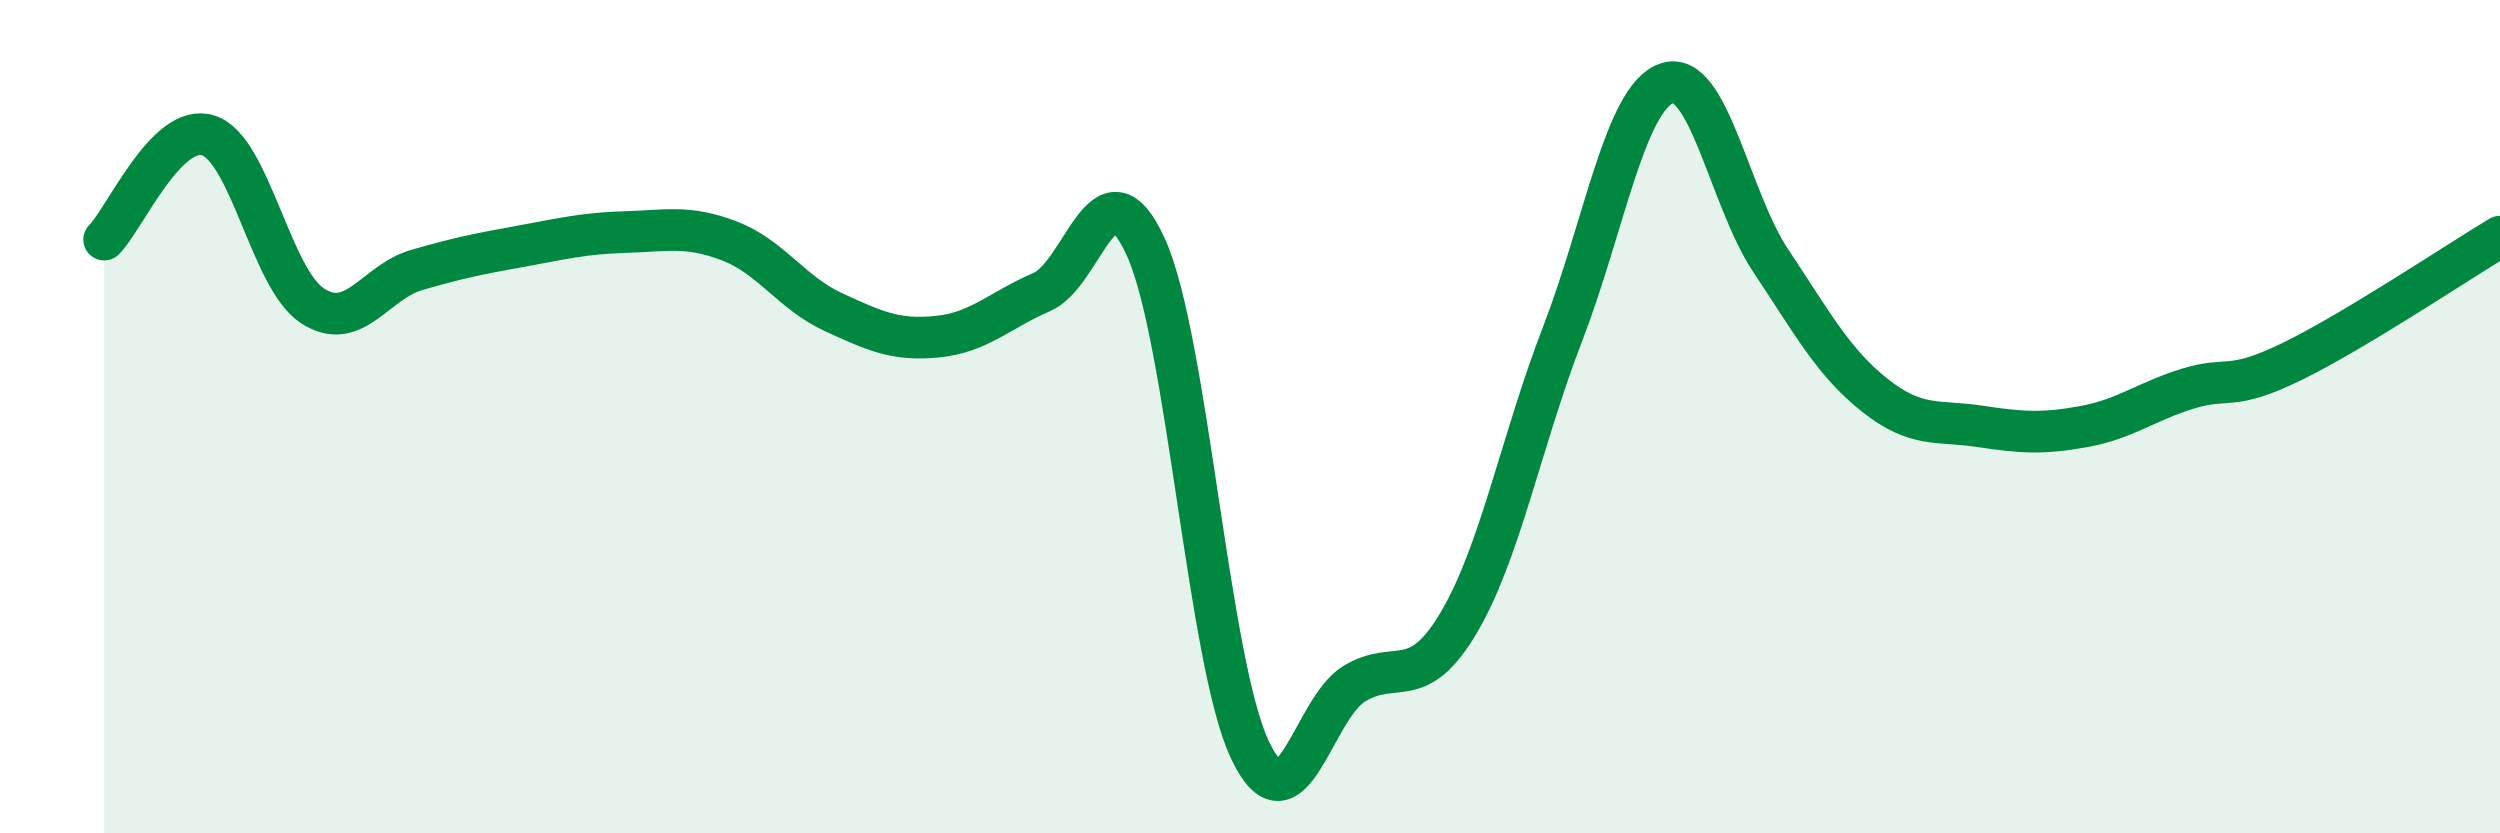 
    <svg width="60" height="20" viewBox="0 0 60 20" xmlns="http://www.w3.org/2000/svg">
      <path
        d="M 2.5,5.75 C 3,5.25 4,2.93 5,3.25 C 6,3.57 6.5,6.69 7.5,7.34 C 8.5,7.99 9,6.77 10,6.48 C 11,6.19 11.5,6.09 12.5,5.91 C 13.5,5.73 14,5.6 15,5.57 C 16,5.54 16.5,5.4 17.5,5.78 C 18.5,6.16 19,7.03 20,7.49 C 21,7.95 21.5,8.18 22.5,8.08 C 23.5,7.98 24,7.44 25,7.01 C 26,6.58 26.5,3.73 27.5,5.93 C 28.5,8.13 29,15.9 30,18 C 31,20.1 31.5,17.02 32.5,16.41 C 33.5,15.8 34,16.64 35,14.96 C 36,13.28 36.5,10.61 37.5,8.02 C 38.5,5.43 39,2.35 40,2 C 41,1.65 41.5,4.76 42.5,6.26 C 43.5,7.76 44,8.7 45,9.49 C 46,10.28 46.5,10.08 47.5,10.23 C 48.5,10.38 49,10.42 50,10.24 C 51,10.06 51.5,9.64 52.5,9.33 C 53.5,9.02 53.5,9.41 55,8.68 C 56.5,7.95 59,6.28 60,5.68L60 20L2.5 20Z"
        fill="#008740"
        opacity="0.1"
        stroke-linecap="round"
        stroke-linejoin="round"
      />
      <path
        d="M 2.5,5.75 C 3,5.25 4,2.93 5,3.25 C 6,3.57 6.5,6.69 7.5,7.34 C 8.5,7.99 9,6.77 10,6.48 C 11,6.19 11.5,6.09 12.5,5.91 C 13.5,5.73 14,5.6 15,5.57 C 16,5.54 16.5,5.4 17.5,5.78 C 18.5,6.16 19,7.03 20,7.49 C 21,7.95 21.5,8.18 22.5,8.08 C 23.5,7.98 24,7.44 25,7.01 C 26,6.58 26.5,3.73 27.5,5.93 C 28.5,8.13 29,15.9 30,18 C 31,20.1 31.5,17.02 32.5,16.41 C 33.5,15.8 34,16.64 35,14.96 C 36,13.28 36.5,10.61 37.5,8.02 C 38.5,5.43 39,2.35 40,2 C 41,1.65 41.5,4.76 42.5,6.26 C 43.5,7.76 44,8.7 45,9.49 C 46,10.28 46.5,10.08 47.5,10.23 C 48.5,10.38 49,10.42 50,10.24 C 51,10.06 51.5,9.64 52.5,9.33 C 53.5,9.02 53.5,9.41 55,8.68 C 56.5,7.95 59,6.28 60,5.68"
        stroke="#008740"
        stroke-width="1"
        fill="none"
        stroke-linecap="round"
        stroke-linejoin="round"
      />
    </svg>
  
